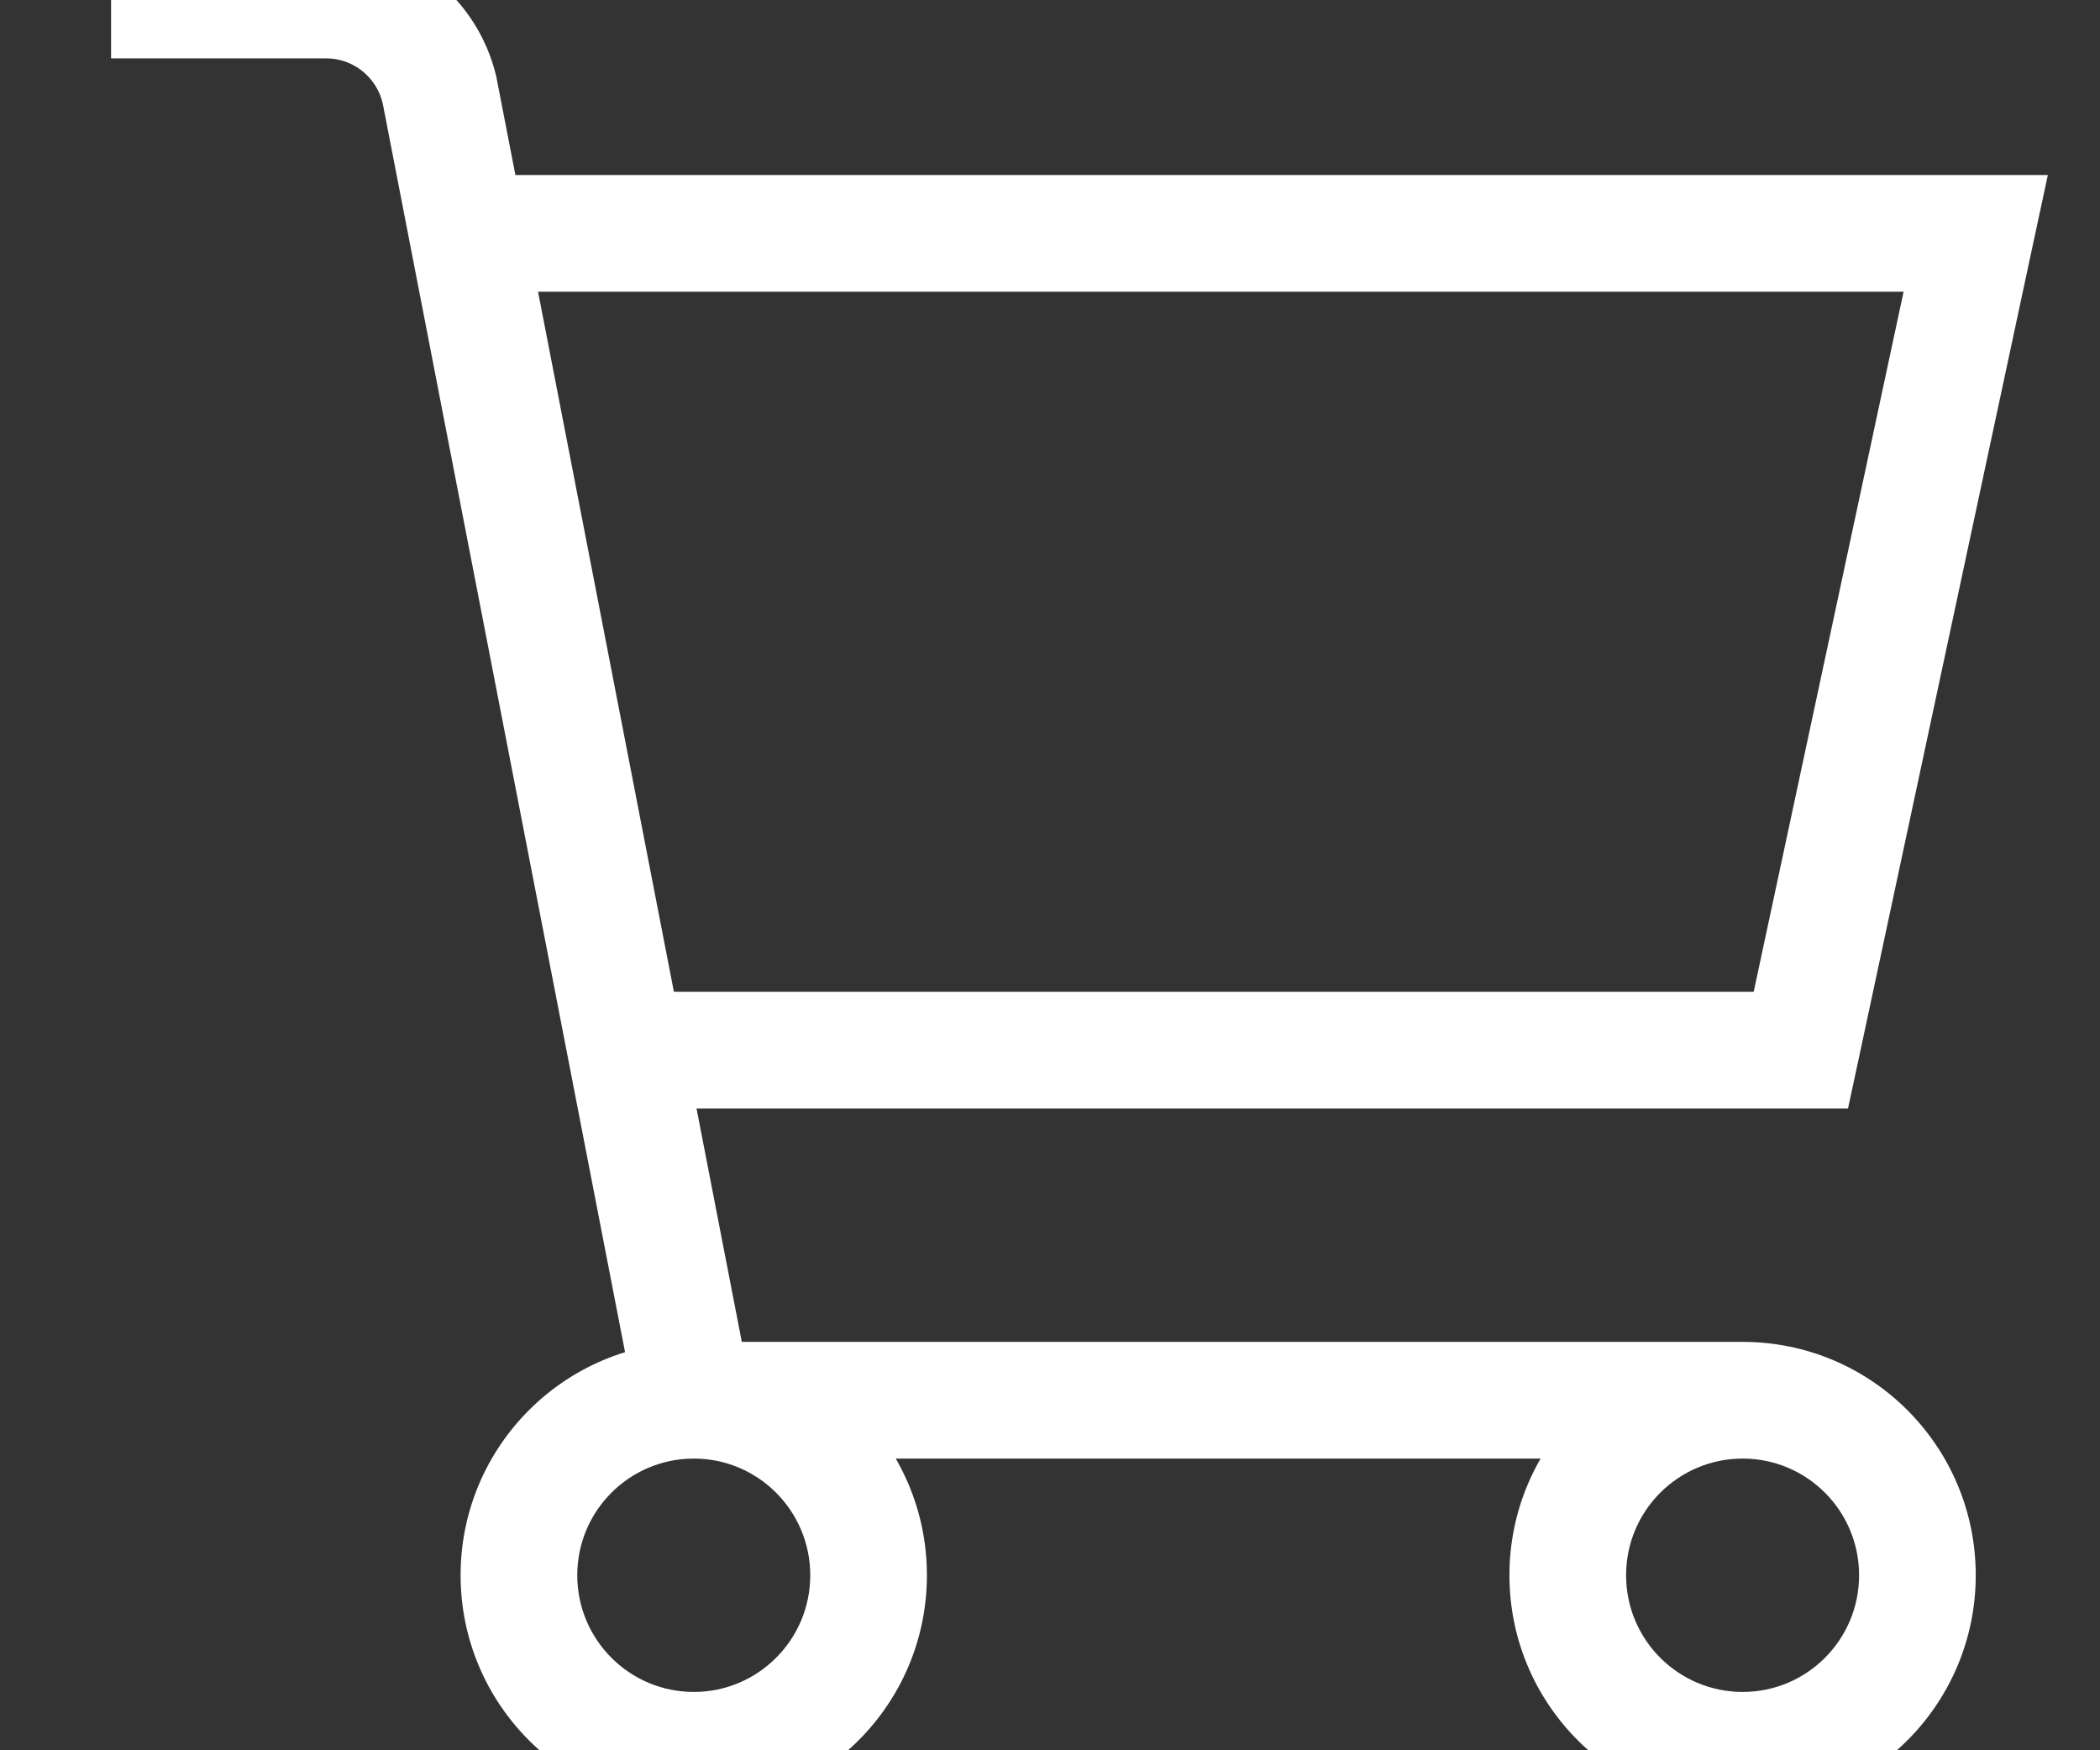 <svg width="18" height="15" viewBox="0 0 18 15" fill="none" xmlns="http://www.w3.org/2000/svg">
<rect x="0" y="0" width="18" height="15" fill="#333333" stroke="none"/>
<path d="M3.767 0.768L4.257 0.672L4.255 0.662L4.253 0.652L3.767 0.768ZM15.436 9V9.5H15.84L15.925 9.105L15.436 9ZM16.934 2L17.423 2.105L17.553 1.5H16.934V2ZM6.437 11.905L4.257 0.672L3.276 0.863L5.456 12.095L6.437 11.905ZM4.253 0.652C4.092 -0.023 3.489 -0.5 2.795 -0.5V0.5C3.025 0.5 3.226 0.658 3.28 0.884L4.253 0.652ZM2.795 -0.5H0.952V0.5H2.795V-0.5ZM5.947 12.5H14.937V11.5H5.947V12.5ZM5.947 12.5C6.497 12.5 6.945 12.947 6.945 13.5H7.945C7.945 12.396 7.051 11.5 5.947 11.5V12.5ZM6.945 13.5C6.945 14.053 6.497 14.5 5.947 14.5V15.5C7.051 15.5 7.945 14.604 7.945 13.5H6.945ZM5.947 14.5C5.396 14.5 4.948 14.053 4.948 13.5H3.948C3.948 14.604 4.842 15.5 5.947 15.5V14.5ZM4.948 13.5C4.948 12.947 5.396 12.5 5.947 12.5V11.5C4.842 11.5 3.948 12.396 3.948 13.5H4.948ZM14.937 12.5C15.488 12.5 15.935 12.947 15.935 13.5H16.935C16.935 12.396 16.041 11.5 14.937 11.5V12.5ZM15.935 13.5C15.935 14.053 15.488 14.5 14.937 14.5V15.5C16.041 15.5 16.935 14.604 16.935 13.5H15.935ZM14.937 14.5C14.386 14.5 13.938 14.053 13.938 13.5H12.938C12.938 14.604 13.832 15.5 14.937 15.5V14.5ZM13.938 13.5C13.938 12.947 14.386 12.5 14.937 12.5V11.5C13.832 11.5 12.938 12.396 12.938 13.5H13.938ZM5.73 9.5H15.436V8.5H5.73V9.5ZM15.925 9.105L17.423 2.105L16.446 1.895L14.947 8.895L15.925 9.105ZM16.934 1.5H3.949V2.5H16.934V1.5Z" fill="white"/>
</svg>
